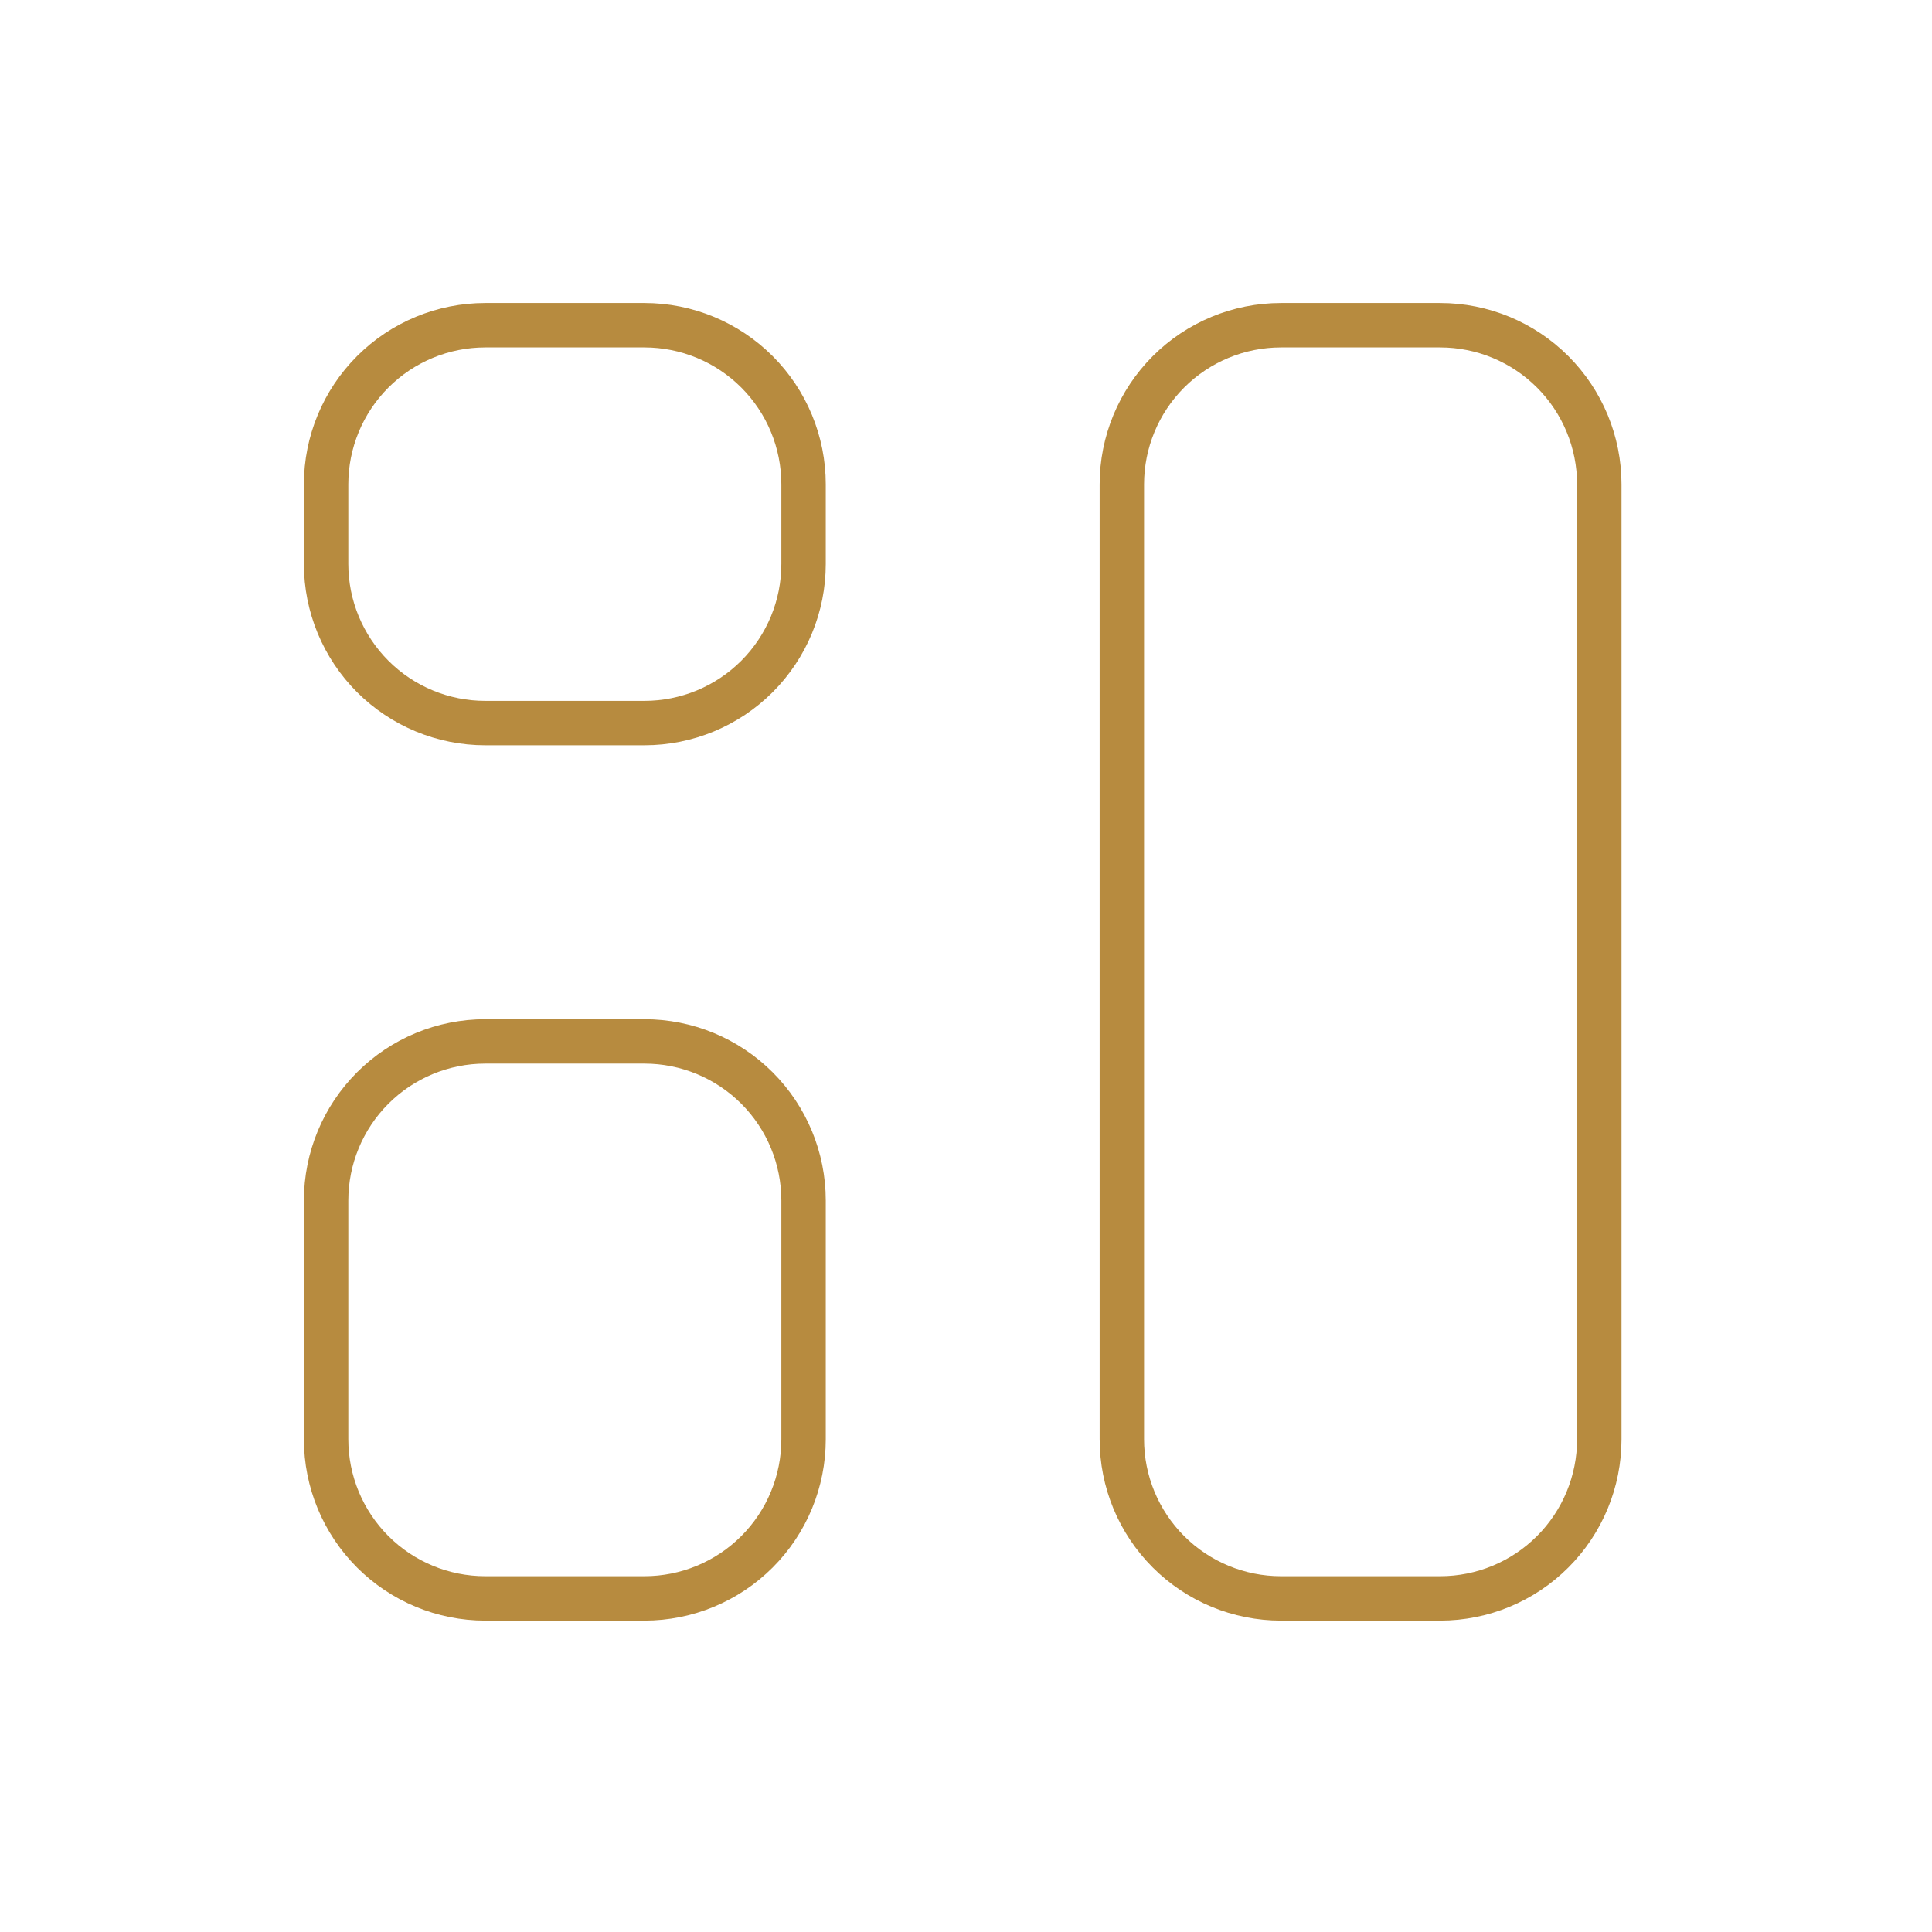 <svg width="87" height="87" viewBox="0 0 87 87" fill="none" xmlns="http://www.w3.org/2000/svg">
<g clip-path="url(#clip0_591_24890)">
<path d="M14.685 21.811C14.685 19.911 15.441 18.088 16.785 16.744C18.129 15.4 19.951 14.645 21.852 14.645H29.019C30.92 14.645 32.742 15.4 34.087 16.744C35.431 18.088 36.185 19.911 36.185 21.811V25.395C36.185 27.296 35.431 29.118 34.087 30.462C32.742 31.806 30.92 32.561 29.019 32.561H21.852C19.951 32.561 18.129 31.806 16.785 30.462C15.441 29.118 14.685 27.296 14.685 25.395V21.811Z" stroke="#B78B3F" stroke-width="2" stroke-linecap="round" stroke-linejoin="round"/>
<path d="M14.685 54.061C14.685 52.161 15.441 50.338 16.785 48.994C18.129 47.65 19.951 46.895 21.852 46.895H29.019C30.92 46.895 32.742 47.65 34.087 48.994C35.431 50.338 36.185 52.161 36.185 54.061V64.811C36.185 66.712 35.431 68.535 34.087 69.879C32.742 71.223 30.92 71.978 29.019 71.978H21.852C19.951 71.978 18.129 71.223 16.785 69.879C15.441 68.535 14.685 66.712 14.685 64.811V54.061Z" stroke="#B78B3F" stroke-width="2" stroke-linecap="round" stroke-linejoin="round"/>
<path d="M50.518 21.811C50.518 19.911 51.273 18.088 52.617 16.744C53.961 15.4 55.783 14.645 57.684 14.645H64.851C66.752 14.645 68.575 15.4 69.918 16.744C71.263 18.088 72.018 19.911 72.018 21.811V64.811C72.018 66.712 71.263 68.535 69.918 69.879C68.575 71.223 66.752 71.978 64.851 71.978H57.684C55.783 71.978 53.961 71.223 52.617 69.879C51.273 68.535 50.518 66.712 50.518 64.811V21.811Z" stroke="#B78B3F" stroke-width="2" stroke-linecap="round" stroke-linejoin="round"/>
</g>
<defs>
<clipPath id="clip0_591_24890">
<rect width="86" height="86" fill="white" transform="translate(0.352 0.312)"/>
</clipPath>
</defs>
</svg>
